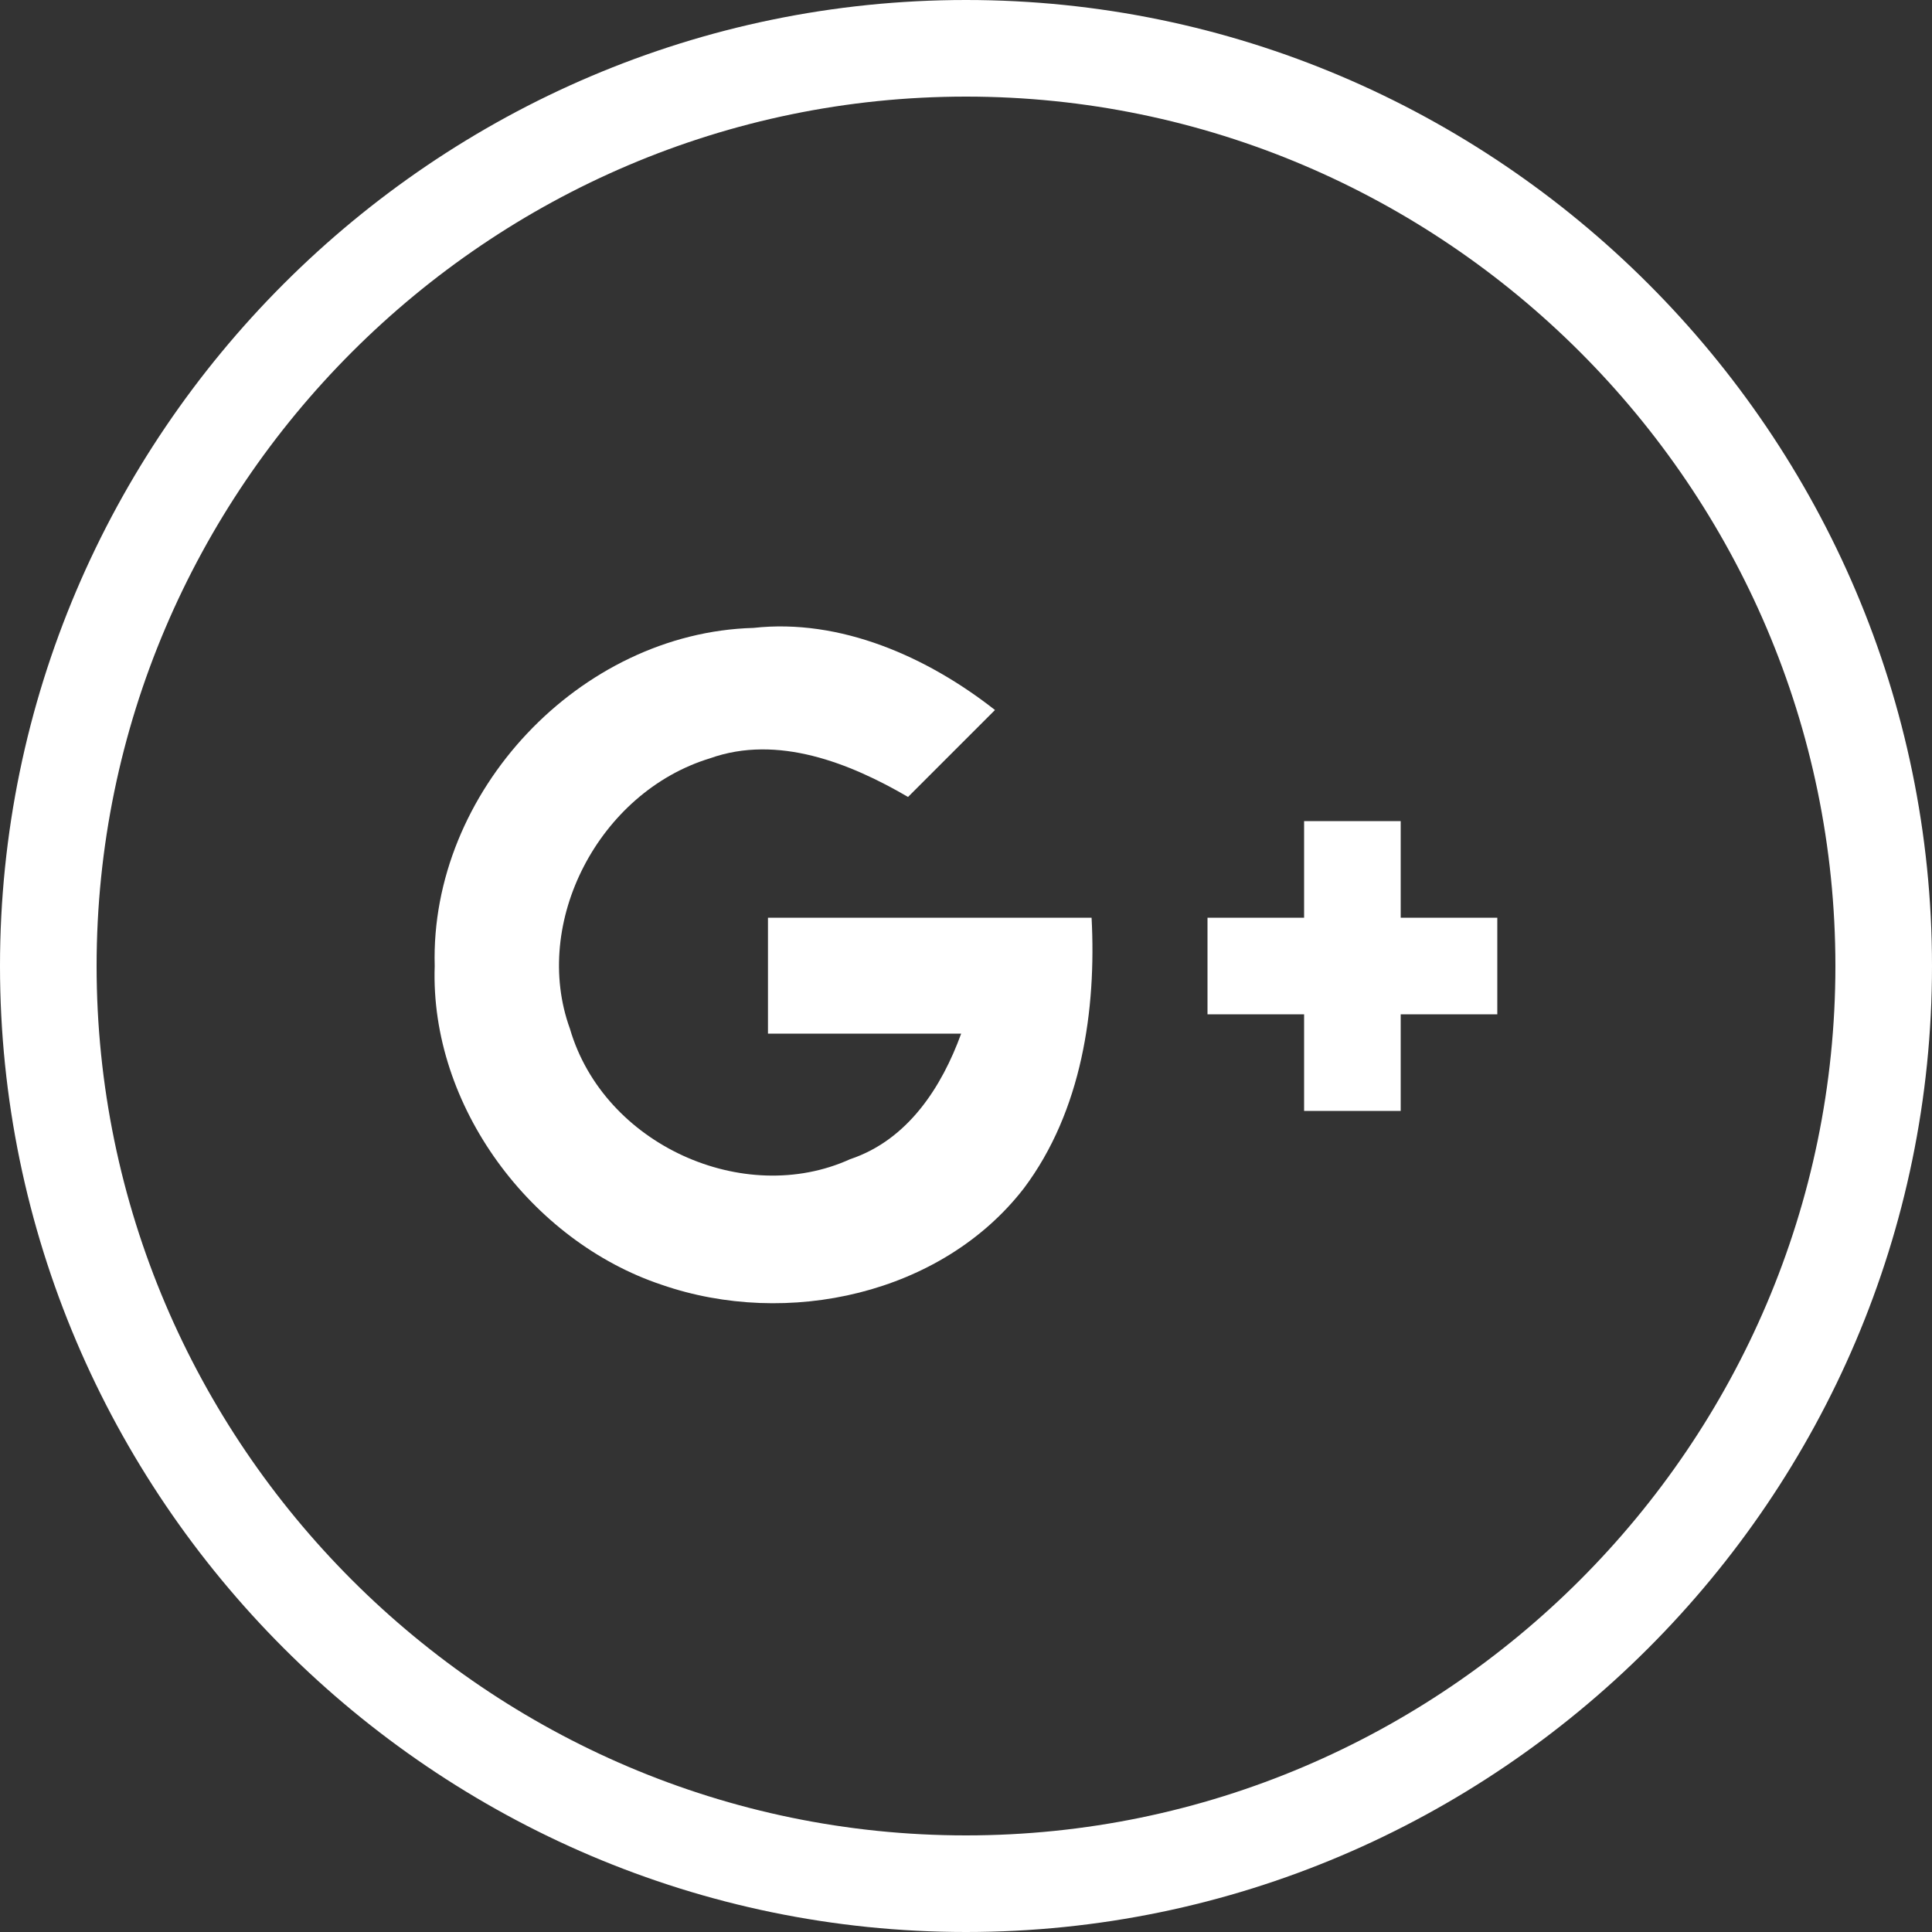 <?xml version="1.0" encoding="utf-8"?>
<!-- Generator: Adobe Illustrator 21.0.2, SVG Export Plug-In . SVG Version: 6.00 Build 0)  -->
<svg version="1.1" id="Ebene_2" xmlns="http://www.w3.org/2000/svg" xmlns:xlink="http://www.w3.org/1999/xlink" x="0px" y="0px"
	 viewBox="0 0 40 40" style="enable-background:new 0 0 40 40;" xml:space="preserve">
<rect x="0" y="0" width="40" height="40" fill="#333333" stroke="none"/>
<style type="text/css">
	.st0{fill:#FFFFFF;}
</style>
<path class="st0" d="M20,2c9.9,0,18,8.1,18,18s-8.1,18-18,18S2,29.9,2,20S10.1,2,20,2 M20,0C9,0,0,9,0,20s9,20,20,20s20-9,20-20
	S31,0,20,0L20,0z"/>
<g>
	<g id="google--google-_1_">
		<g>
			<path class="st0" d="M9,20c-0.1-3.6,3-6.9,6.6-7c1.8-0.2,3.6,0.6,5,1.7c-0.6,0.6-1.2,1.2-1.8,1.8c-1.2-0.7-2.7-1.3-4.1-0.8
				c-2.3,0.7-3.7,3.4-2.9,5.6c0.7,2.4,3.6,3.7,5.8,2.7c1.2-0.4,1.9-1.5,2.3-2.6c-1.3,0-2.7,0-4,0c0-0.8,0-1.6,0-2.4
				c2.2,0,4.5,0,6.7,0c0.1,1.9-0.2,4-1.4,5.6c-1.7,2.2-4.9,2.9-7.5,2C11,25.7,8.9,22.9,9,20"/>
			<path class="st0" d="M27,17h2c0,0.7,0,1.3,0,2c0.7,0,1.3,0,2,0v2c-0.7,0-1.3,0-2,0c0,0.7,0,1.3,0,2c-0.7,0-1.3,0-2,0
				c0-0.7,0-1.3,0-2c-0.7,0-1.3,0-2,0v-2c0.7,0,1.3,0,2,0C27,18.3,27,17.7,27,17"/>
		</g>
	</g>
</g>
</svg>
